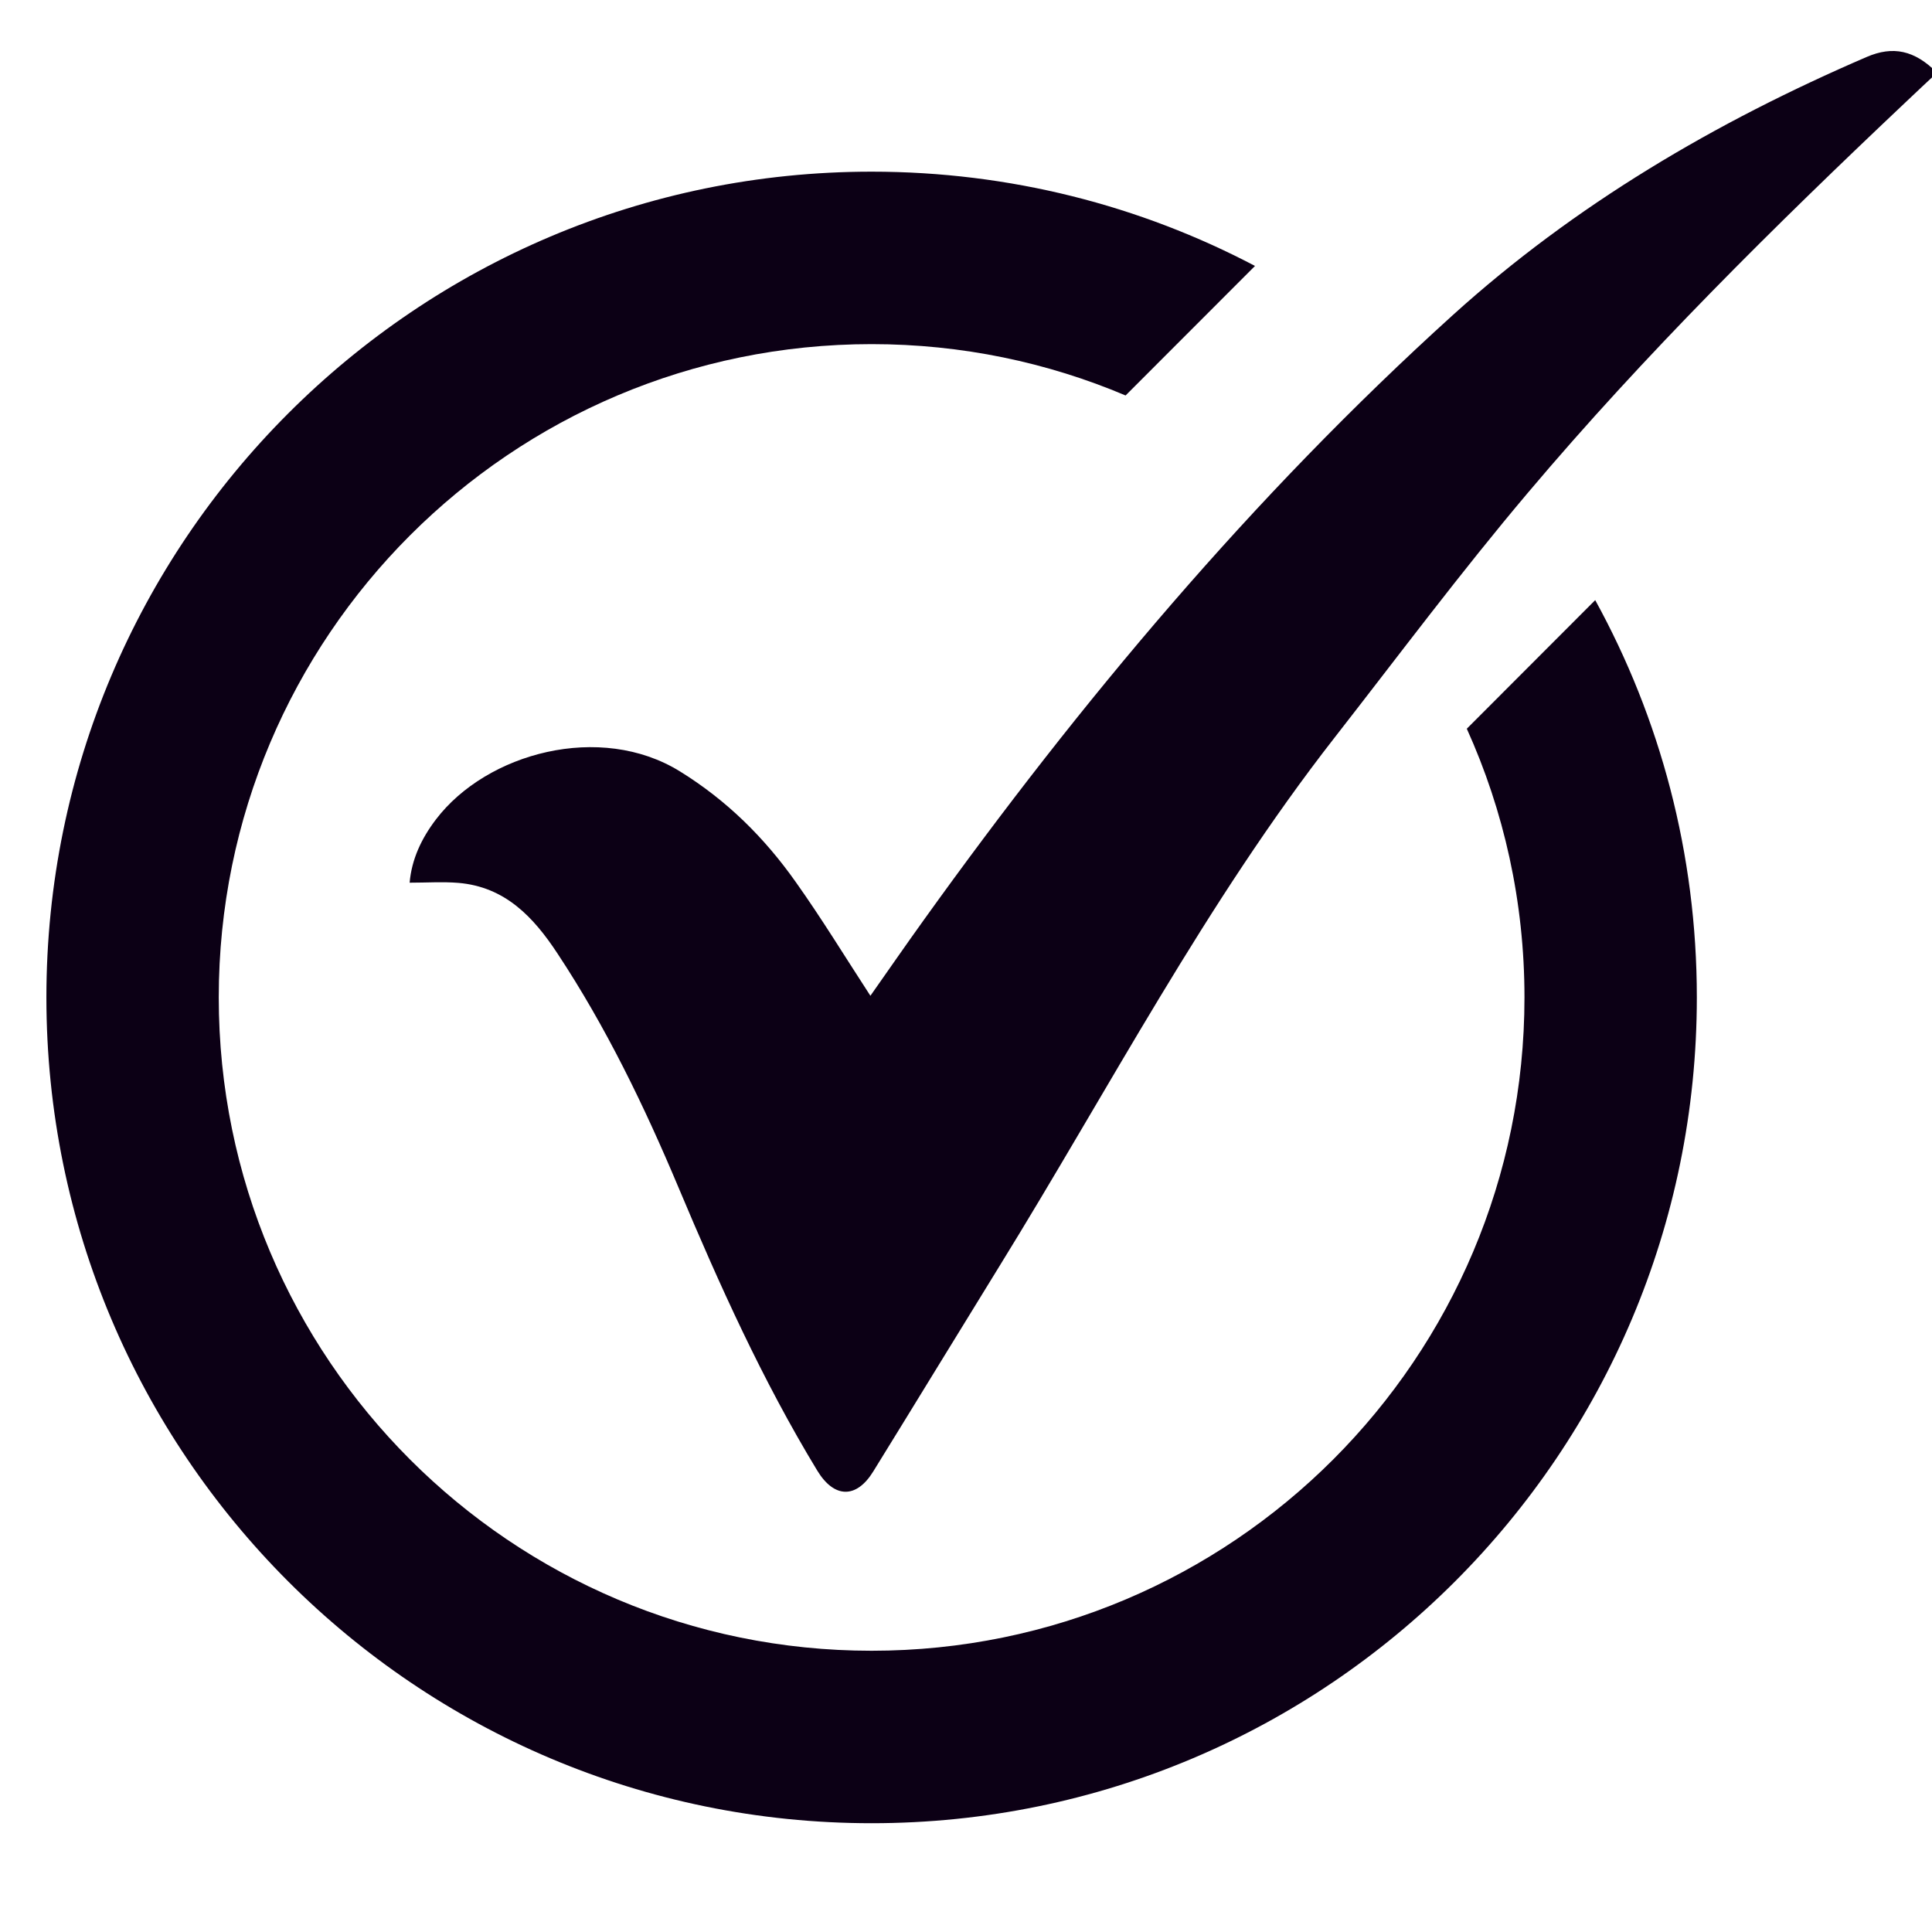 <svg version="1.0" preserveAspectRatio="xMidYMid meet" height="100" viewBox="0 0 75 75" zoomAndPan="magnify" width="100" xmlns:xlink="http://www.w3.org/1999/xlink" xmlns="http://www.w3.org/2000/svg"><defs><clipPath id="55b3182fce"><path clip-rule="nonzero" d="M 15 1.777 L 75 1.777 L 75 58 L 15 58 Z M 15 1.777"></path></clipPath><clipPath id="dda1f2541f"><path clip-rule="nonzero" d="M 1.758 6 L 66 6 L 66 70.777 L 1.758 70.777 Z M 1.758 6"></path></clipPath></defs><g clip-path="url(#55b3182fce)"><path fill-rule="nonzero" fill-opacity="1" d="M 15.902 34.266 C 15.98 33.355 16.363 32.547 16.922 31.812 C 18.891 29.223 23.309 28.035 26.395 29.945 C 28.215 31.07 29.676 32.52 30.887 34.234 C 31.898 35.656 32.809 37.152 33.789 38.656 C 34.473 37.684 35.164 36.684 35.875 35.695 C 41.957 27.219 48.637 19.258 56.387 12.242 C 61.141 7.938 66.598 4.738 72.465 2.211 C 73.48 1.773 74.324 1.945 75.195 2.824 C 74.797 3.195 74.402 3.562 74.008 3.938 C 68.883 8.781 63.867 13.734 59.316 19.125 C 56.711 22.207 54.293 25.449 51.809 28.633 C 46.805 35.043 43.059 42.254 38.805 49.141 C 37.164 51.801 35.539 54.469 33.895 57.129 C 33.242 58.184 32.383 58.168 31.727 57.09 C 29.598 53.586 27.922 49.863 26.336 46.09 C 25.012 42.941 23.527 39.867 21.637 37.008 C 20.703 35.59 19.602 34.426 17.793 34.273 C 17.184 34.223 16.562 34.266 15.902 34.266 Z M 15.902 34.266" fill="#0c0015"></path></g><g clip-path="url(#dda1f2541f)"><path fill-rule="nonzero" fill-opacity="1" d="M 61.926 23.297 L 56.941 28.289 C 58.379 31.469 59.18 35 59.18 38.719 C 59.18 52.73 47.832 64.082 33.836 64.082 C 19.836 64.082 8.492 52.73 8.492 38.719 C 8.492 24.711 19.836 13.359 33.836 13.359 C 37.336 13.359 40.668 14.07 43.695 15.352 L 48.719 10.324 C 44.273 7.984 39.207 6.664 33.836 6.664 C 16.145 6.664 1.801 21.016 1.801 38.719 C 1.801 56.426 16.145 70.777 33.836 70.777 C 51.527 70.777 65.871 56.426 65.871 38.719 C 65.871 33.129 64.441 27.875 61.926 23.297 Z M 61.926 23.297" fill="#0c0015"></path></g></svg>